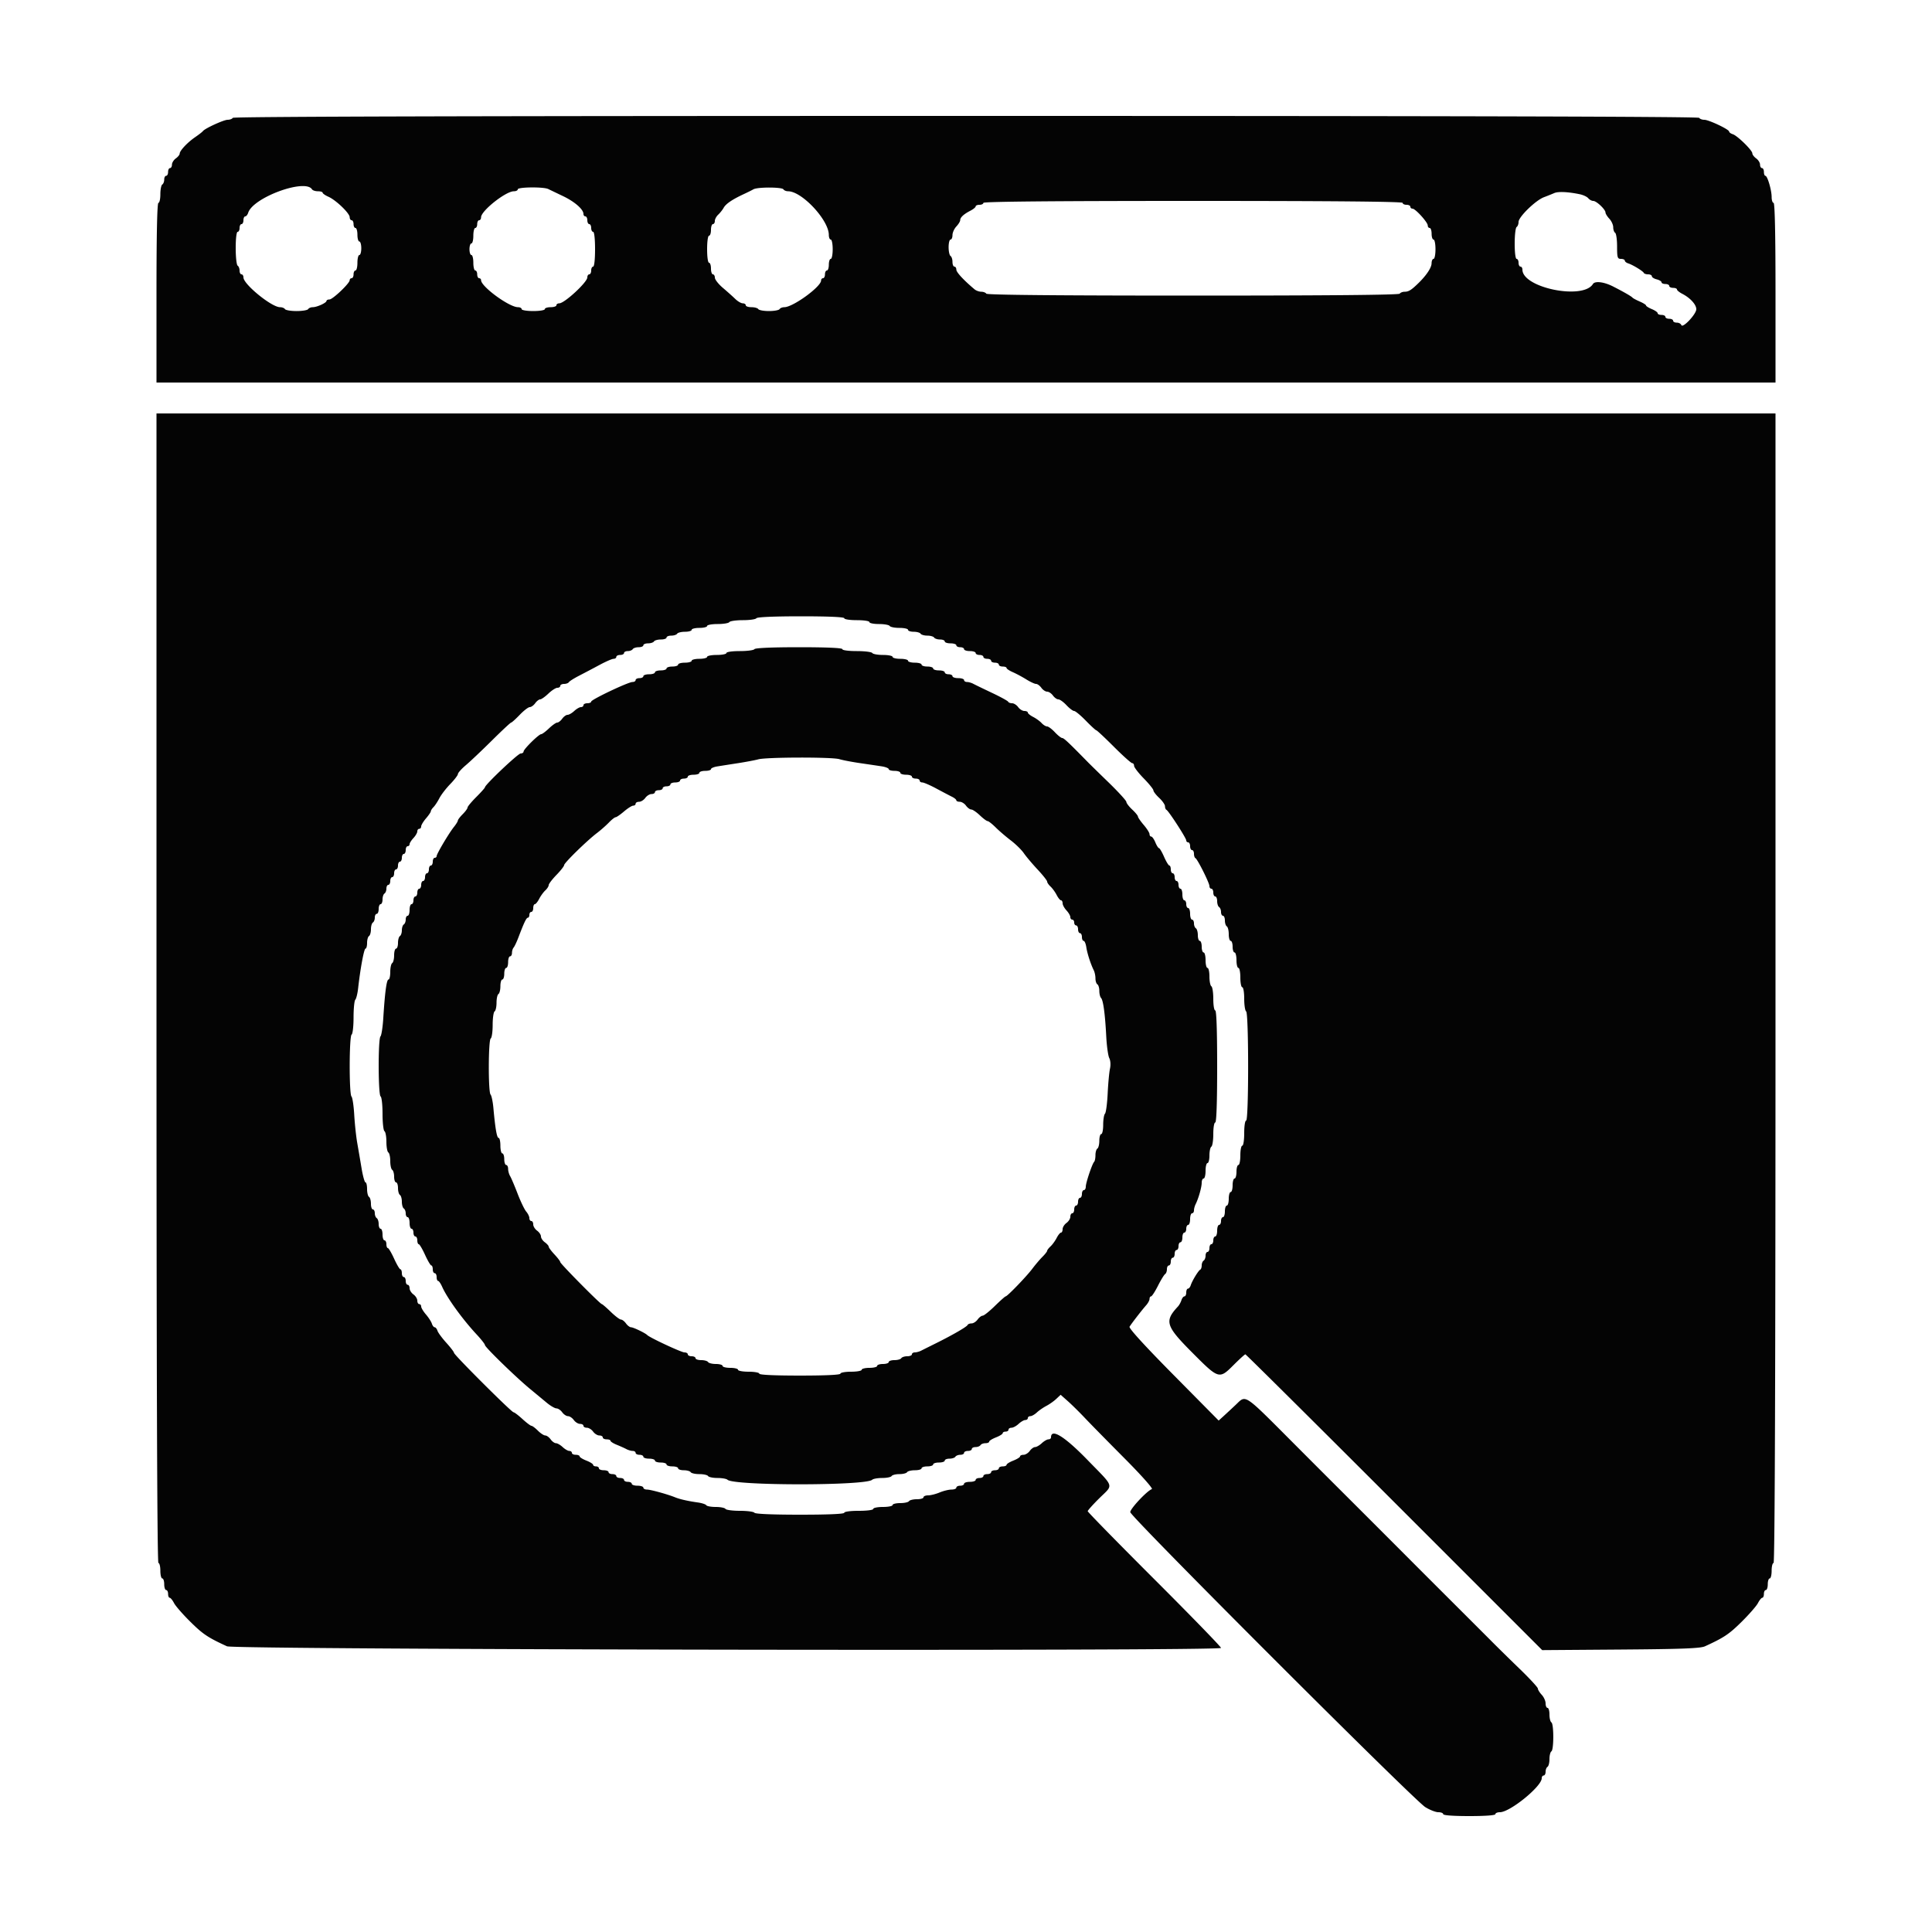 <svg xmlns="http://www.w3.org/2000/svg" width="400" height="400" viewBox="0 0 400 400"><path d="M48.2 24.4c-.136.22-.615.4-1.066.4-.812 0-4.739 1.8-5.13 2.351-.112.158-.834.72-1.604 1.249-1.599 1.099-3.199 2.805-3.2 3.412 0 .226-.36.671-.8.988s-.8.897-.8 1.288c0 .392-.18.712-.4.712s-.4.36-.4.8-.18.8-.4.8-.4.349-.4.776-.18.888-.4 1.024-.4 1.047-.4 2.024S33.02 42 32.8 42c-.261 0-.4 6.467-.4 18.6v18.6h335.2V60.6c0-12.133-.139-18.6-.4-18.6-.22 0-.4-.543-.4-1.206 0-1.444-.871-4.394-1.297-4.394-.167 0-.303-.36-.303-.8s-.18-.8-.4-.8-.4-.32-.4-.712-.36-.971-.8-1.288-.8-.793-.8-1.058c0-.631-3.096-3.655-4.053-3.959-.411-.13-.747-.376-.747-.545 0-.447-4.206-2.438-5.151-2.438-.441 0-.913-.18-1.049-.4-.164-.266-51.196-.4-151.8-.4s-151.636.134-151.8.4m16.4 14.8c.136.22.687.4 1.224.4s.976.136.976.302c0 .167.542.543 1.204.836 1.563.691 4.396 3.418 4.396 4.231 0 .347.18.631.4.631s.4.36.4.8.18.8.4.8.4.63.4 1.4.18 1.4.4 1.4.4.63.4 1.4-.18 1.4-.4 1.4-.4.72-.4 1.6-.18 1.6-.4 1.6-.4.36-.4.8-.18.8-.4.8-.4.185-.4.411c0 .646-3.511 3.989-4.189 3.989-.336 0-.612.135-.614.3-.004.401-1.978 1.3-2.853 1.3-.383 0-.808.18-.944.4s-1.216.4-2.4.4-2.264-.18-2.4-.4-.599-.4-1.029-.4c-1.744 0-7.571-4.748-7.571-6.169 0-.347-.18-.631-.4-.631s-.4-.349-.4-.776-.18-.888-.4-1.024-.4-1.767-.4-3.624c0-1.984.165-3.376.4-3.376.22 0 .4-.36.4-.8s.18-.8.4-.8.4-.36.4-.8.168-.8.373-.8.481-.339.612-.752C52.39 40.882 63.191 36.92 64.6 39.2m48.905-.065c.382.185 1.775.853 3.095 1.485 2.391 1.145 4.199 2.729 4.2 3.68 0 .275.18.5.4.5s.4.36.4.8.18.8.4.8.4.36.4.8.18.8.4.8c.237 0 .4 1.467.4 3.6s-.163 3.6-.4 3.6c-.22 0-.4.36-.4.8s-.18.8-.4.8-.4.284-.4.631c0 .997-4.726 5.369-5.803 5.369-.328 0-.597.18-.597.4s-.54.4-1.2.4-1.2.18-1.2.4c0 .222-1.067.4-2.4.4s-2.4-.178-2.4-.4c0-.22-.343-.4-.762-.4-1.811 0-7.638-4.265-7.638-5.589a.407.407 0 0 0-.4-.411c-.22 0-.4-.36-.4-.8s-.18-.8-.4-.8-.4-.72-.4-1.6-.18-1.6-.4-1.6-.4-.54-.4-1.2.18-1.2.4-1.2.4-.72.4-1.6.18-1.6.4-1.6.4-.36.4-.8.18-.8.4-.8.4-.276.4-.613c0-1.338 5.106-5.387 6.792-5.387.444 0 .808-.18.808-.4 0-.486 5.319-.541 6.305-.065m48.695.065c.136.22.569.4.962.4 2.87 0 8.438 5.964 8.438 9.038 0 .529.18.962.4.962s.4.9.4 2-.18 2-.4 2-.4.54-.4 1.2-.18 1.2-.4 1.2-.4.36-.4.8-.18.8-.4.8-.4.211-.4.469c0 1.298-5.827 5.531-7.614 5.531-.406 0-.85.18-.986.4s-1.126.4-2.2.4-2.064-.18-2.2-.4-.777-.4-1.424-.4-1.176-.18-1.176-.4-.278-.4-.618-.4-1.035-.405-1.544-.9-1.666-1.53-2.573-2.3c-.906-.77-1.651-1.715-1.656-2.1s-.189-.7-.409-.7-.4-.54-.4-1.2-.18-1.2-.4-1.2c-.229 0-.4-1.2-.4-2.8s.171-2.8.4-2.8c.22 0 .4-.54.4-1.2s.18-1.2.4-1.2.4-.294.4-.653.315-.947.7-1.306.896-1.004 1.135-1.434c.454-.814 1.783-1.715 4.165-2.822.77-.359 1.67-.806 2-.995.843-.482 5.901-.474 6.2.01m164.887 1.018c.708.148 1.495.519 1.749.826s.718.556 1.031.556c.668 0 2.533 1.766 2.533 2.399 0 .239.36.821.8 1.293s.8 1.264.8 1.76c0 .495.18 1.012.4 1.148s.4 1.407.4 2.824c0 2.309.083 2.576.8 2.576.44 0 .8.159.8.353 0 .195.315.454.7.576.936.296 3.066 1.595 3.233 1.971.074.165.479.3.9.3s.767.177.767.392.45.506 1 .644 1 .411 1 .607c0 .197.36.357.8.357s.8.18.8.4.36.4.8.4.8.15.8.332.495.588 1.1.9c1.651.852 2.9 2.226 2.9 3.19 0 1.021-2.843 4.03-3.098 3.278-.093-.275-.514-.5-.935-.5s-.767-.18-.767-.4-.36-.4-.8-.4-.8-.18-.8-.4-.36-.4-.8-.4-.8-.158-.8-.351c0-.194-.54-.576-1.2-.849s-1.2-.611-1.2-.751c0-.139-.585-.508-1.3-.819s-1.39-.67-1.5-.798c-.253-.294-1.695-1.125-4-2.306-1.893-.971-3.781-1.204-4.204-.52-2.066 3.343-14.596.778-14.596-2.988 0-.34-.18-.618-.4-.618s-.4-.36-.4-.8-.18-.8-.4-.8c-.233 0-.4-1.325-.4-3.176 0-1.747.18-3.288.4-3.424s.4-.608.4-1.05c0-1.038 3.527-4.472 5.26-5.122a53 53 0 0 0 2.14-.856c.802-.354 2.883-.257 5.287.246M290.4 42c0 .22.36.4.8.4s.8.18.8.4.201.4.446.4c.598 0 3.154 2.819 3.154 3.478 0 .287.18.522.4.522s.4.54.4 1.2.18 1.2.4 1.2.4.9.4 2-.18 2-.4 2-.402.405-.405.9c-.006.897-1.021 2.446-2.657 4.053-1.504 1.477-2.083 1.847-2.898 1.847-.436 0-.904.18-1.04.4-.162.263-14.863.4-42.8.4s-42.638-.137-42.8-.4c-.136-.22-.604-.4-1.04-.4s-1.062-.225-1.39-.5c-2.248-1.887-3.77-3.529-3.77-4.069 0-.347-.18-.631-.4-.631s-.4-.439-.4-.976-.18-1.088-.4-1.224-.4-.957-.4-1.824.18-1.576.4-1.576.4-.416.4-.925c0-.508.36-1.311.8-1.783s.8-1.059.8-1.304c0-.573.719-1.243 2.1-1.956.605-.312 1.1-.717 1.1-.9 0-.182.36-.332.8-.332s.8-.18.8-.4c0-.264 14.733-.4 43.4-.4s43.4.136 43.4.4m-258 162.6c0 79.067.134 119 .4 119 .22 0 .4.72.4 1.6s.18 1.6.4 1.6.4.54.4 1.2.18 1.2.4 1.2.4.36.4.8.15.8.332.8.588.495.9 1.1 1.851 2.365 3.419 3.912c2.578 2.543 3.604 3.228 7.549 5.037 1.55.711 205.8 1.044 205.8.336 0-.233-6.21-6.627-13.8-14.211-7.59-7.583-13.8-13.926-13.8-14.094s1.08-1.374 2.4-2.68c2.978-2.947 3.25-2.076-2.486-7.975-4.723-4.857-7.514-6.575-7.514-4.625 0 .22-.236.4-.525.4-.288 0-.911.36-1.383.8s-1.096.8-1.387.8-.788.36-1.105.8-.897.8-1.288.8c-.392 0-.712.146-.712.325s-.63.573-1.4.875-1.4.696-1.4.875-.36.325-.8.325-.8.18-.8.4-.36.4-.8.4-.8.18-.8.4-.36.4-.8.4-.8.18-.8.4-.36.4-.8.4-.8.18-.8.4-.54.4-1.2.4-1.2.18-1.2.4-.36.4-.8.4-.8.18-.8.4-.456.4-1.013.4-1.659.27-2.449.6-1.864.6-2.387.6-.951.18-.951.4-.619.4-1.376.4-1.488.18-1.624.4-.957.4-1.824.4-1.576.18-1.576.4-.9.4-2 .4-2 .18-2 .4c0 .231-1.267.4-3 .4s-3 .169-3 .4c0 .255-3.325.4-9.176.4-5.687 0-9.271-.152-9.424-.4-.136-.22-1.486-.4-3-.4s-2.864-.18-3-.4-1.036-.4-2-.4-1.852-.161-1.974-.358-.897-.452-1.723-.568c-2.04-.285-3.742-.669-4.703-1.061-1.557-.634-5.102-1.613-5.846-1.613-.415 0-.754-.18-.754-.4s-.54-.4-1.2-.4-1.2-.18-1.2-.4-.36-.4-.8-.4-.8-.18-.8-.4-.36-.4-.8-.4-.8-.18-.8-.4-.36-.4-.8-.4-.8-.18-.8-.4-.45-.4-1-.4-1-.18-1-.4-.27-.4-.6-.4-.6-.146-.6-.325-.63-.573-1.4-.875-1.4-.696-1.4-.875-.36-.325-.8-.325-.8-.18-.8-.4-.236-.4-.525-.4c-.288 0-.911-.36-1.383-.8s-1.096-.8-1.387-.8-.788-.36-1.105-.8-.815-.8-1.106-.8-.98-.45-1.53-1-1.15-1-1.332-1-1.019-.63-1.86-1.4-1.669-1.4-1.841-1.4c-.417 0-12.331-11.89-12.331-12.306 0-.18-.72-1.121-1.6-2.093-.879-.973-1.701-2.09-1.826-2.484-.126-.395-.384-.717-.574-.717s-.453-.338-.584-.751c-.132-.413-.683-1.268-1.227-1.9-.543-.632-.988-1.374-.989-1.649 0-.275-.18-.5-.4-.5s-.4-.32-.4-.712-.36-.971-.8-1.288-.8-.897-.8-1.288c0-.392-.18-.712-.4-.712s-.4-.36-.4-.8-.18-.8-.4-.8-.4-.36-.4-.8-.135-.801-.3-.801c-.165-.001-.75-.991-1.3-2.199s-1.135-2.198-1.3-2.199-.3-.361-.3-.801-.18-.8-.4-.8-.4-.54-.4-1.2-.18-1.2-.4-1.2-.4-.439-.4-.976-.18-1.088-.4-1.224-.4-.597-.4-1.024-.18-.776-.4-.776-.4-.529-.4-1.176-.18-1.288-.4-1.424-.4-.867-.4-1.624-.147-1.376-.326-1.376-.545-1.305-.811-2.9c-.267-1.595-.674-3.98-.905-5.3s-.508-3.93-.617-5.8-.365-3.571-.569-3.78c-.509-.52-.483-12.504.028-12.82.22-.136.4-1.731.4-3.544s.163-3.467.363-3.676.464-1.28.586-2.38c.459-4.12 1.22-8.2 1.53-8.2.177 0 .321-.529.321-1.176s.18-1.288.4-1.424.4-.766.4-1.4.18-1.264.4-1.4.4-.597.4-1.024.18-.776.4-.776.4-.45.4-1 .18-1 .4-1 .4-.439.4-.976.18-1.088.4-1.224.4-.597.4-1.024.18-.776.4-.776.4-.36.4-.8.18-.8.4-.8.4-.36.4-.8.18-.8.4-.8.4-.36.4-.8.18-.8.4-.8.4-.36.4-.8.18-.8.4-.8.4-.36.4-.8.18-.8.4-.8.4-.188.4-.417.36-.803.8-1.275.8-1.095.8-1.383.18-.525.4-.525.4-.225.4-.5c.001-.275.451-1.023 1-1.662.55-.639 1-1.302 1-1.472s.247-.556.548-.857.851-1.134 1.222-1.85c.37-.716 1.383-2.034 2.251-2.929.869-.895 1.583-1.83 1.588-2.078.005-.249.754-1.082 1.663-1.852.91-.77 3.334-3.065 5.386-5.1s3.838-3.7 3.968-3.7.928-.72 1.774-1.6 1.782-1.6 2.08-1.6.803-.36 1.12-.8.78-.8 1.029-.8 1.017-.54 1.708-1.2 1.527-1.2 1.859-1.2.604-.18.604-.4.349-.4.776-.4.878-.164 1.003-.365 1.079-.804 2.123-1.34a294 294 0 0 0 4.239-2.235c1.287-.693 2.592-1.26 2.9-1.26s.559-.18.559-.4.36-.4.8-.4.8-.18.8-.4.349-.4.776-.4.888-.18 1.024-.4.687-.4 1.224-.4.976-.18.976-.4.439-.4.976-.4 1.088-.18 1.224-.4.777-.4 1.424-.4 1.176-.18 1.176-.4.439-.4.976-.4 1.088-.18 1.224-.4.867-.4 1.624-.4 1.376-.18 1.376-.4.72-.4 1.6-.4 1.6-.18 1.6-.4.979-.4 2.176-.4 2.288-.18 2.424-.4 1.396-.4 2.8-.4 2.664-.18 2.8-.4c.153-.247 3.671-.4 9.224-.4 5.717 0 8.976.145 8.976.4 0 .226 1.133.4 2.6.4s2.6.174 2.6.4c0 .22.889.4 1.976.4s2.088.18 2.224.4 1.047.4 2.024.4 1.776.18 1.776.4.529.4 1.176.4 1.288.18 1.424.4.766.4 1.4.4 1.264.18 1.4.4.687.4 1.224.4.976.18.976.4.54.4 1.2.4 1.2.18 1.2.4.36.4.8.4.8.18.8.4.54.4 1.2.4 1.2.18 1.2.4.36.4.8.4.8.18.8.4.36.4.8.4.8.18.8.4.36.4.8.4.8.18.8.4.36.4.8.4.8.136.8.302c0 .167.585.558 1.3.869.715.312 1.971.986 2.792 1.498s1.726.931 2.012.931.779.36 1.096.8.857.8 1.2.8.883.36 1.2.8.825.8 1.128.8 1.055.54 1.672 1.2 1.33 1.2 1.586 1.2 1.343.9 2.414 2 2.052 2 2.18 2c.127 0 1.761 1.53 3.631 3.4s3.578 3.4 3.795 3.4.394.252.394.559.9 1.479 2 2.602c1.1 1.124 2 2.24 2 2.481s.54.941 1.2 1.558 1.2 1.394 1.2 1.727.135.666.3.74c.436.193 4.1 5.849 4.1 6.328 0 .223.18.405.4.405s.4.36.4.8.18.8.4.8.4.345.4.767c0 .421.135.826.3.9.424.188 2.9 5.132 2.9 5.789 0 .299.18.544.4.544s.4.36.4.8.18.8.4.8.4.439.4.976.18 1.088.4 1.224.4.597.4 1.024.18.776.4.776.4.439.4.976.18 1.088.4 1.224.4.867.4 1.624.18 1.376.4 1.376.4.54.4 1.2.18 1.2.4 1.2.4.72.4 1.6.18 1.6.4 1.6.4.9.4 2 .18 2 .4 2c.222 0 .4 1.059.4 2.376 0 1.307.18 2.488.4 2.624.547.338.547 22.6 0 22.6-.226 0-.4 1.133-.4 2.6s-.174 2.6-.4 2.6c-.22 0-.4.9-.4 2s-.18 2-.4 2-.4.63-.4 1.4-.18 1.4-.4 1.4-.4.63-.4 1.4-.18 1.4-.4 1.4-.4.63-.4 1.4-.18 1.4-.4 1.4-.4.54-.4 1.2-.18 1.2-.4 1.2-.4.36-.4.8-.18.8-.4.8-.4.54-.4 1.2-.18 1.2-.4 1.2-.4.36-.4.8-.18.8-.4.8-.4.36-.4.8-.18.8-.4.8-.4.349-.4.776-.18.888-.4 1.024-.4.582-.4.99-.135.803-.3.877c-.376.167-1.675 2.297-1.971 3.233-.122.385-.381.7-.576.7s-.353.36-.353.8-.168.8-.373.8-.487.359-.626.798c-.139.438-.467 1.027-.727 1.307-2.823 3.037-2.521 4.021 2.914 9.483 5.567 5.594 5.628 5.613 8.629 2.612 1.21-1.21 2.3-2.2 2.422-2.2s14 13.779 30.84 30.621l30.618 30.62 16.251-.12c12.747-.095 16.511-.24 17.452-.672 3.945-1.809 4.971-2.494 7.549-5.037 1.568-1.547 3.106-3.307 3.419-3.912.312-.605.717-1.1.9-1.1.182 0 .332-.36.332-.8s.18-.8.4-.8.4-.54.4-1.2.18-1.2.4-1.2.4-.72.4-1.6.18-1.6.4-1.6c.266 0 .4-39.933.4-119v-119H32.4zm123.8-70.2c-.136.22-1.497.4-3.024.4-1.584 0-2.776.172-2.776.4 0 .22-.9.4-2 .4s-2 .18-2 .4-.72.4-1.6.4-1.6.18-1.6.4-.63.4-1.4.4-1.4.18-1.4.4-.54.4-1.2.4-1.2.18-1.2.4-.54.4-1.2.4-1.2.18-1.2.4-.54.4-1.2.4-1.2.18-1.2.4-.36.4-.8.4-.8.18-.8.4-.29.4-.645.4c-.887 0-8.555 3.639-8.555 4.06 0 .187-.36.34-.8.34s-.8.18-.8.4-.236.4-.525.4c-.288 0-.911.36-1.383.8s-1.096.8-1.387.8-.788.36-1.105.8-.78.8-1.029.8-1.017.54-1.708 1.2-1.416 1.2-1.611 1.2c-.496 0-3.652 3.111-3.652 3.6 0 .22-.273.4-.606.4-.546 0-7.394 6.487-7.394 7.005 0 .119-.81 1.026-1.8 2.016s-1.8 1.967-1.8 2.171c0 .205-.45.822-1 1.372s-1.002 1.143-1.005 1.318-.368.768-.81 1.318c-1.034 1.285-3.585 5.589-3.585 6.048 0 .194-.18.352-.4.352s-.4.36-.4.8-.18.8-.4.8-.4.36-.4.8-.18.8-.4.8-.4.36-.4.8-.18.8-.4.8-.4.36-.4.8-.18.8-.4.8-.4.36-.4.8-.18.8-.4.8-.4.36-.4.8-.18.8-.4.8-.4.54-.4 1.2-.18 1.2-.4 1.2-.4.349-.4.776-.18.888-.4 1.024-.4.676-.4 1.2-.18 1.064-.4 1.2-.4.777-.4 1.424-.18 1.176-.4 1.176-.4.619-.4 1.376-.18 1.488-.4 1.624-.4.957-.4 1.824-.163 1.576-.363 1.576c-.392 0-.746 2.618-1.081 8-.117 1.87-.38 3.571-.584 3.78-.509.52-.483 12.104.028 12.42.22.136.4 1.756.4 3.6s.18 3.464.4 3.6.4 1.126.4 2.2.18 2.064.4 2.2.4.946.4 1.8.18 1.664.4 1.8.4.777.4 1.424.18 1.176.4 1.176.4.529.4 1.176.18 1.288.4 1.424.4.766.4 1.4.18 1.264.4 1.4.4.597.4 1.024.18.776.4.776.4.54.4 1.2.18 1.2.4 1.2.4.36.4.8.18.8.4.8.4.36.4.8.135.801.3.801c.165.001.75.991 1.3 2.199s1.135 2.198 1.3 2.199.3.361.3.801.18.8.4.8.4.36.4.8.136.8.302.8c.167 0 .543.543.837 1.207 1.033 2.333 4.231 6.753 7.161 9.896.935 1.004 1.7 1.983 1.7 2.176 0 .426 6.394 6.646 9.305 9.052 1.152.952 2.725 2.254 3.495 2.894.77.639 1.675 1.165 2.012 1.169.336.003.871.366 1.188.806s.857.8 1.2.8.883.36 1.2.8.897.8 1.288.8c.392 0 .712.18.712.4s.32.4.712.4.971.36 1.288.8.897.8 1.288.8c.392 0 .712.18.712.4s.36.4.8.4.8.136.8.302c0 .167.585.538 1.3.827s1.613.692 1.995.897.967.374 1.3.374.605.18.605.4.36.4.8.4.8.18.8.4.54.4 1.2.4 1.2.18 1.2.4.54.4 1.2.4 1.2.18 1.2.4.54.4 1.2.4 1.2.18 1.2.4.529.4 1.176.4 1.288.18 1.424.4.946.4 1.8.4 1.664.18 1.8.4 1.011.4 1.944.4 1.867.165 2.076.368c1.296 1.253 28.664 1.253 29.96 0 .209-.203 1.143-.368 2.076-.368s1.808-.18 1.944-.4.856-.4 1.6-.4 1.464-.18 1.6-.4.867-.4 1.624-.4 1.376-.18 1.376-.4.54-.4 1.2-.4 1.2-.18 1.2-.4.54-.4 1.2-.4 1.2-.18 1.2-.4.439-.4.976-.4 1.088-.18 1.224-.4.597-.4 1.024-.4.776-.18.776-.4.36-.4.8-.4.8-.18.8-.4.349-.4.776-.4.888-.18 1.024-.4.597-.4 1.024-.4.776-.146.776-.325.63-.573 1.4-.875 1.4-.696 1.4-.875.27-.325.6-.325.6-.18.6-.4.278-.4.617-.4 1.003-.36 1.475-.8 1.095-.8 1.383-.8.525-.18.525-.4.236-.4.525-.4c.288 0 .89-.341 1.337-.757.447-.417 1.336-1.032 1.976-1.367s1.566-.989 2.059-1.455l.897-.846 1.48 1.312c.814.722 2.391 2.276 3.503 3.453s4.811 4.943 8.218 8.369c3.507 3.525 5.975 6.301 5.688 6.397-.987.329-4.483 4.053-4.476 4.768.009.904 58.713 59.596 61.085 61.073.931.579 2.146 1.053 2.7 1.053s1.008.18 1.008.4c0 .247 2.067.4 5.4.4s5.4-.153 5.4-.4c0-.22.422-.4.939-.4 2.09 0 8.661-5.339 8.661-7.038 0-.309.18-.562.4-.562s.4-.349.4-.776.18-.888.4-1.024.4-.856.4-1.6.18-1.464.4-1.6c.521-.322.521-5.678 0-6-.22-.136-.4-.867-.4-1.624s-.18-1.376-.4-1.376-.4-.416-.4-.925c0-.508-.36-1.311-.8-1.783s-.8-1.053-.8-1.291c0-.237-1.665-2.044-3.7-4.015a525 525 0 0 1-5.3-5.193c-.88-.886-4.75-4.755-8.6-8.598s-7.516-7.508-8.147-8.144a8893 8893 0 0 0-16.251-16.251c-.665-.66-4.353-4.35-8.194-8.2-10.982-11.008-10.139-10.444-12.414-8.3-.759.715-1.853 1.731-2.43 2.257l-1.051.957-9.37-9.474c-5.936-6.002-9.264-9.65-9.082-9.957.379-.635 2.551-3.443 3.439-4.445.385-.434.7-1.025.7-1.313s.142-.525.316-.525.817-.987 1.427-2.193 1.279-2.297 1.484-2.424.373-.58.373-1.007.18-.776.4-.776.4-.36.4-.8.18-.8.4-.8.4-.36.4-.8.18-.8.4-.8.4-.36.4-.8.18-.8.4-.8.4-.45.4-1 .18-1 .4-1 .4-.36.4-.8.18-.8.4-.8.4-.54.4-1.2.18-1.2.4-1.2.4-.272.4-.605.158-.918.351-1.3c.589-1.167 1.249-3.503 1.249-4.423 0-.48.18-.872.4-.872s.4-.72.4-1.6.18-1.6.4-1.6.4-.709.4-1.576.18-1.688.4-1.824.4-1.317.4-2.624c0-1.317.178-2.376.4-2.376.257 0 .4-4.133.4-11.6s-.143-11.6-.4-11.6c-.222 0-.4-1.059-.4-2.376 0-1.307-.18-2.488-.4-2.624s-.4-1.047-.4-2.024-.18-1.776-.4-1.776-.4-.72-.4-1.6-.18-1.6-.4-1.6-.4-.54-.4-1.2-.18-1.2-.4-1.2-.4-.529-.4-1.176-.18-1.288-.4-1.424-.4-.597-.4-1.024-.18-.776-.4-.776-.4-.54-.4-1.2-.18-1.2-.4-1.2-.4-.36-.4-.8-.18-.8-.4-.8-.4-.54-.4-1.2-.18-1.2-.4-1.2-.4-.36-.4-.8-.18-.8-.4-.8-.4-.36-.4-.8-.18-.8-.4-.8-.4-.36-.4-.8-.135-.802-.3-.804-.655-.812-1.09-1.8c-.434-.988-.907-1.796-1.051-1.796s-.486-.54-.759-1.2-.655-1.2-.849-1.2-.351-.225-.352-.5c0-.275-.54-1.13-1.199-1.9s-1.199-1.553-1.199-1.74c-.001-.186-.541-.843-1.201-1.46s-1.2-1.326-1.2-1.576-1.665-2.073-3.7-4.052a684 684 0 0 1-4.1-4.005c-4.078-4.17-5.135-5.167-5.474-5.167-.223 0-.909-.54-1.526-1.2s-1.343-1.2-1.614-1.2c-.27 0-.783-.316-1.139-.703s-1.142-.957-1.747-1.267c-.605-.311-1.1-.715-1.1-.898 0-.182-.32-.332-.712-.332s-.971-.36-1.288-.8-.882-.8-1.255-.8-.738-.141-.812-.314c-.073-.172-1.573-.995-3.333-1.828s-3.513-1.682-3.895-1.886c-.382-.205-.967-.372-1.3-.372s-.605-.18-.605-.4-.54-.4-1.2-.4-1.2-.18-1.2-.4-.36-.4-.8-.4-.8-.18-.8-.4-.54-.4-1.2-.4-1.2-.18-1.2-.4-.54-.4-1.2-.4-1.2-.18-1.2-.4-.63-.4-1.4-.4-1.4-.18-1.4-.4-.72-.4-1.6-.4-1.6-.18-1.6-.4-.889-.4-1.976-.4-2.088-.18-2.224-.4-1.587-.4-3.224-.4c-1.717 0-2.976-.169-2.976-.4 0-.255-3.259-.4-8.976-.4-5.553 0-9.071.153-9.224.4m17.572 22.775c.675.206 2.578.572 4.228.813s3.675.542 4.5.667c.825.126 1.5.39 1.5.587s.54.358 1.2.358 1.2.18 1.2.4.54.4 1.2.4 1.2.18 1.2.4.36.4.8.4.8.18.8.4.252.4.559.4 1.613.566 2.9 1.259c1.288.692 2.745 1.457 3.238 1.7s.898.576.9.741.323.3.715.3.971.36 1.288.8.809.8 1.092.8 1.08.54 1.771 1.2 1.415 1.2 1.61 1.2c.194 0 .942.585 1.661 1.3s2.134 1.93 3.145 2.7 2.222 1.959 2.691 2.642 1.748 2.199 2.842 3.37c1.093 1.171 1.988 2.302 1.988 2.512s.316.673.703 1.029.957 1.142 1.267 1.747c.311.605.715 1.1.898 1.1.182 0 .332.278.332.617s.36 1.003.8 1.475.8 1.095.8 1.383.18.525.4.525.4.27.4.6.18.6.4.6.4.36.4.8.18.8.4.8.4.36.4.8.16.8.356.8.444.585.55 1.3c.195 1.307.904 3.503 1.548 4.795.19.382.346 1.136.346 1.676s.18 1.093.4 1.229.4.741.4 1.344.163 1.267.361 1.476c.451.475.833 3.311 1.075 7.98.103 1.98.384 3.99.625 4.467.259.511.318 1.416.145 2.2-.162.733-.376 3.043-.477 5.133s-.35 3.971-.556 4.18c-.205.209-.373 1.244-.373 2.3s-.18 1.92-.4 1.92-.4.619-.4 1.376-.18 1.488-.4 1.624-.4.747-.4 1.357-.119 1.229-.265 1.375c-.409.409-1.735 4.347-1.735 5.153 0 .393-.18.715-.4.715s-.4.36-.4.8-.18.8-.4.8-.4.36-.4.8-.18.8-.4.8-.4.36-.4.8-.18.8-.4.8-.4.32-.4.712-.36.971-.8 1.288-.8.897-.8 1.288c0 .392-.15.712-.332.712s-.587.495-.898 1.1c-.31.605-.881 1.391-1.267 1.747-.387.356-.703.769-.703.918s-.438.709-.973 1.244-1.48 1.648-2.1 2.474c-1.206 1.605-5.173 5.717-5.516 5.717-.114 0-1.126.9-2.25 2-1.123 1.1-2.254 2-2.513 2s-.731.36-1.048.8-.882.8-1.255.8-.738.144-.812.32c-.155.373-3.096 2.075-6.533 3.78-1.32.656-2.713 1.351-3.095 1.546s-.967.354-1.3.354-.605.18-.605.4-.439.4-.976.4-1.088.18-1.224.4-.777.4-1.424.4-1.176.18-1.176.4-.54.4-1.2.4-1.2.18-1.2.4-.72.4-1.6.4-1.6.18-1.6.4-.99.4-2.2.4-2.2.18-2.2.4c0 .254-3.067.4-8.4.4s-8.4-.146-8.4-.4c0-.22-.99-.4-2.2-.4s-2.2-.18-2.2-.4-.72-.4-1.6-.4-1.6-.18-1.6-.4-.619-.4-1.376-.4-1.488-.18-1.624-.4-.777-.4-1.424-.4-1.176-.18-1.176-.4-.36-.4-.8-.4-.8-.18-.8-.4-.315-.399-.7-.397c-.622.003-7.195-3.064-7.7-3.593-.399-.417-2.876-1.61-3.344-1.61-.264 0-.739-.36-1.056-.8s-.785-.8-1.04-.8-1.205-.72-2.112-1.6-1.741-1.6-1.853-1.6c-.329 0-8.595-8.361-8.597-8.695-.001-.168-.541-.88-1.2-1.583s-1.198-1.429-1.198-1.612-.36-.593-.8-.91-.8-.857-.8-1.2-.36-.883-.8-1.2-.8-.897-.8-1.288c0-.392-.18-.712-.4-.712s-.4-.268-.4-.595c0-.328-.293-.938-.652-1.357-.358-.418-1.16-2.085-1.783-3.704-.622-1.619-1.319-3.257-1.548-3.639s-.417-1.057-.417-1.5-.18-.805-.4-.805-.4-.54-.4-1.2-.18-1.2-.4-1.2-.4-.72-.4-1.6-.162-1.6-.36-1.6c-.366 0-.696-1.884-1.089-6.2-.12-1.32-.383-2.571-.585-2.78-.504-.523-.473-11.307.034-11.62.22-.136.4-1.396.4-2.8s.18-2.664.4-2.8.4-.946.4-1.8.18-1.664.4-1.8.4-.867.4-1.624.18-1.376.4-1.376.4-.54.4-1.2.18-1.2.4-1.2.4-.54.4-1.2.18-1.2.4-1.2.4-.324.4-.72.153-.891.34-1.1.648-1.19 1.024-2.18c1.157-3.044 1.619-4 1.934-4 .166 0 .302-.27.302-.6s.18-.6.4-.6.4-.36.4-.8.15-.8.332-.8.587-.495.898-1.1c.31-.605.881-1.391 1.267-1.747.387-.356.703-.851.703-1.099 0-.249.72-1.195 1.6-2.102s1.6-1.825 1.6-2.041c0-.452 4.724-5.069 6.8-6.645.77-.585 1.877-1.559 2.46-2.165.584-.605 1.214-1.101 1.4-1.102.187 0 .97-.54 1.74-1.199s1.625-1.199 1.9-1.199c.275-.001.5-.181.5-.401s.32-.4.712-.4.971-.36 1.288-.8.897-.8 1.288-.8c.392 0 .712-.18.712-.4s.36-.4.8-.4.8-.18.8-.4.36-.4.8-.4.8-.18.8-.4.45-.4 1-.4 1-.18 1-.4.36-.4.8-.4.8-.18.8-.4.54-.4 1.2-.4 1.2-.18 1.2-.4.54-.4 1.2-.4 1.2-.16 1.2-.356.585-.45 1.3-.565 2.65-.418 4.3-.674 3.54-.614 4.2-.794c1.683-.462 15.282-.491 16.772-.036" fill="#040404" fill-rule="evenodd"/></svg>